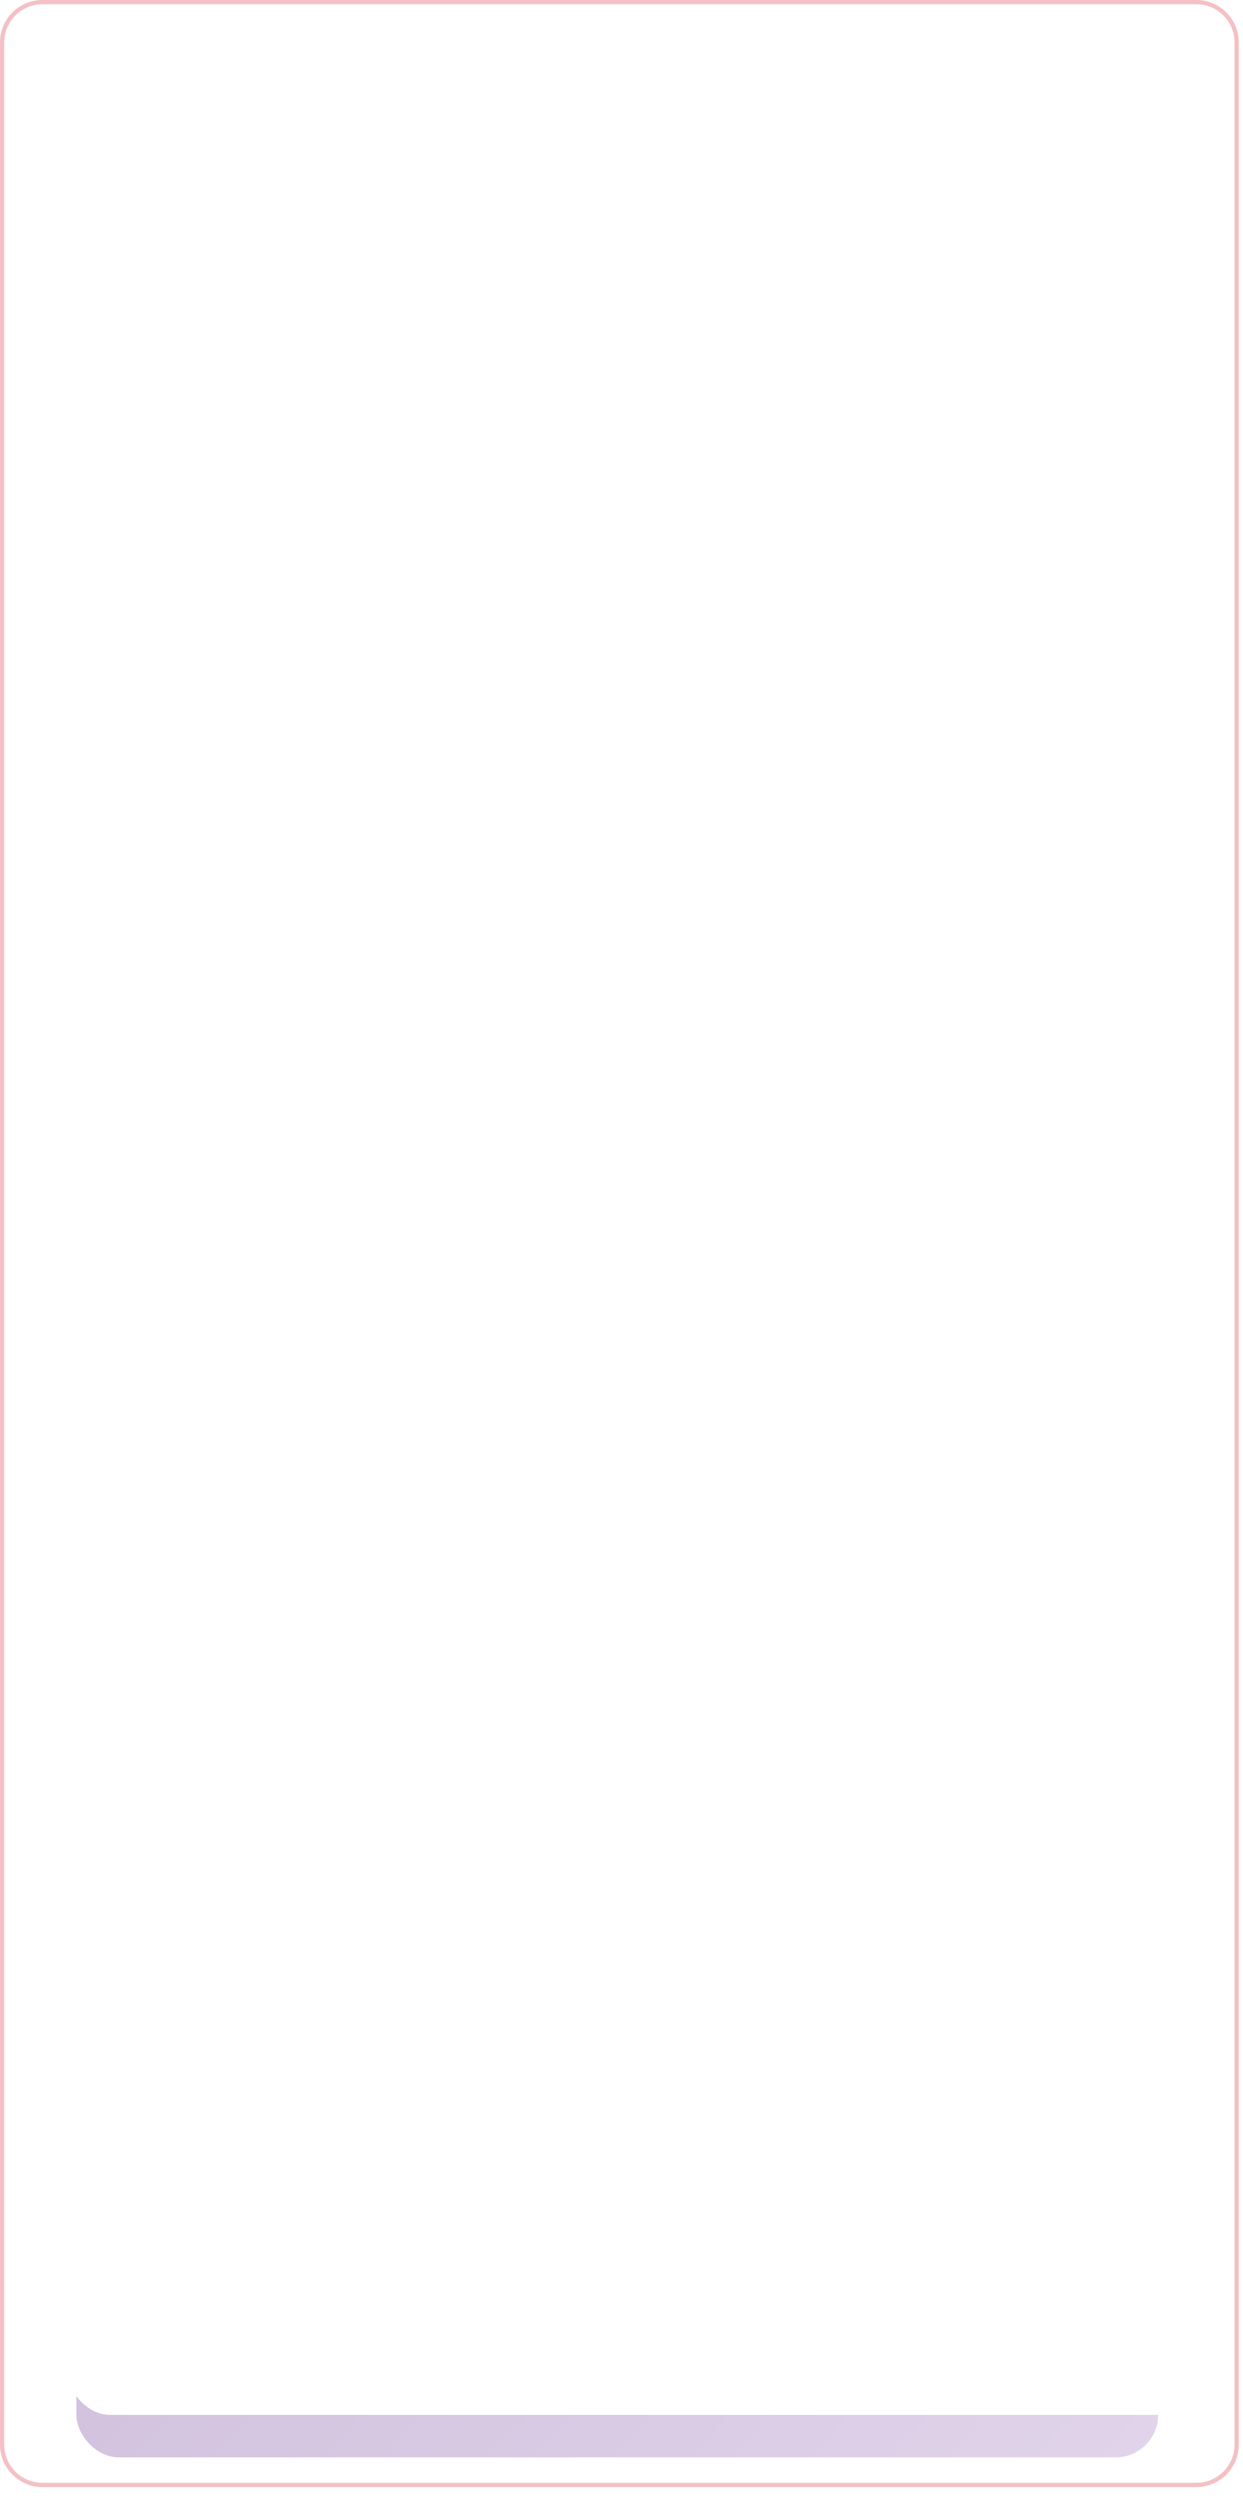 <?xml version="1.0" encoding="UTF-8"?> <svg xmlns="http://www.w3.org/2000/svg" width="293" height="589" viewBox="0 0 293 589" fill="none"> <path d="M10 0.5H282C287.247 0.5 291.5 4.753 291.5 10V576C291.5 581.247 287.247 585.5 282 585.5H10C4.753 585.5 0.5 581.247 0.5 576V10C0.5 4.753 4.753 0.5 10 0.5Z" stroke="#EF979D" stroke-opacity="0.6"></path> <g opacity="0.6" filter="url(#filter0_d)"> <rect x="18" y="43" width="255" height="532" rx="10" fill="url(#paint0_linear)"></rect> </g> <g filter="url(#filter1_d)"> <rect x="12" y="13" width="267" height="552" rx="10" fill="white"></rect> </g> <defs> <filter id="filter0_d" x="8" y="37" width="275" height="552" filterUnits="userSpaceOnUse" color-interpolation-filters="sRGB"> <feFlood flood-opacity="0" result="BackgroundImageFix"></feFlood> <feColorMatrix in="SourceAlpha" type="matrix" values="0 0 0 0 0 0 0 0 0 0 0 0 0 0 0 0 0 0 127 0"></feColorMatrix> <feOffset dy="4"></feOffset> <feGaussianBlur stdDeviation="5"></feGaussianBlur> <feColorMatrix type="matrix" values="0 0 0 0 0 0 0 0 0 0 0 0 0 0 0 0 0 0 0.15 0"></feColorMatrix> <feBlend mode="normal" in2="BackgroundImageFix" result="effect1_dropShadow"></feBlend> <feBlend mode="normal" in="SourceGraphic" in2="effect1_dropShadow" result="shape"></feBlend> </filter> <filter id="filter1_d" x="6" y="7" width="287" height="572" filterUnits="userSpaceOnUse" color-interpolation-filters="sRGB"> <feFlood flood-opacity="0" result="BackgroundImageFix"></feFlood> <feColorMatrix in="SourceAlpha" type="matrix" values="0 0 0 0 0 0 0 0 0 0 0 0 0 0 0 0 0 0 127 0"></feColorMatrix> <feOffset dx="4" dy="4"></feOffset> <feGaussianBlur stdDeviation="5"></feGaussianBlur> <feColorMatrix type="matrix" values="0 0 0 0 0 0 0 0 0 0 0 0 0 0 0 0 0 0 0.15 0"></feColorMatrix> <feBlend mode="normal" in2="BackgroundImageFix" result="effect1_dropShadow"></feBlend> <feBlend mode="normal" in="SourceGraphic" in2="effect1_dropShadow" result="shape"></feBlend> </filter> <linearGradient id="paint0_linear" x1="107.25" y1="-63.4" x2="517.037" y2="299.222" gradientUnits="userSpaceOnUse"> <stop stop-color="#8C67A8"></stop> <stop offset="1" stop-color="#CCB7DC" stop-opacity="0.99"></stop> </linearGradient> </defs> </svg> 